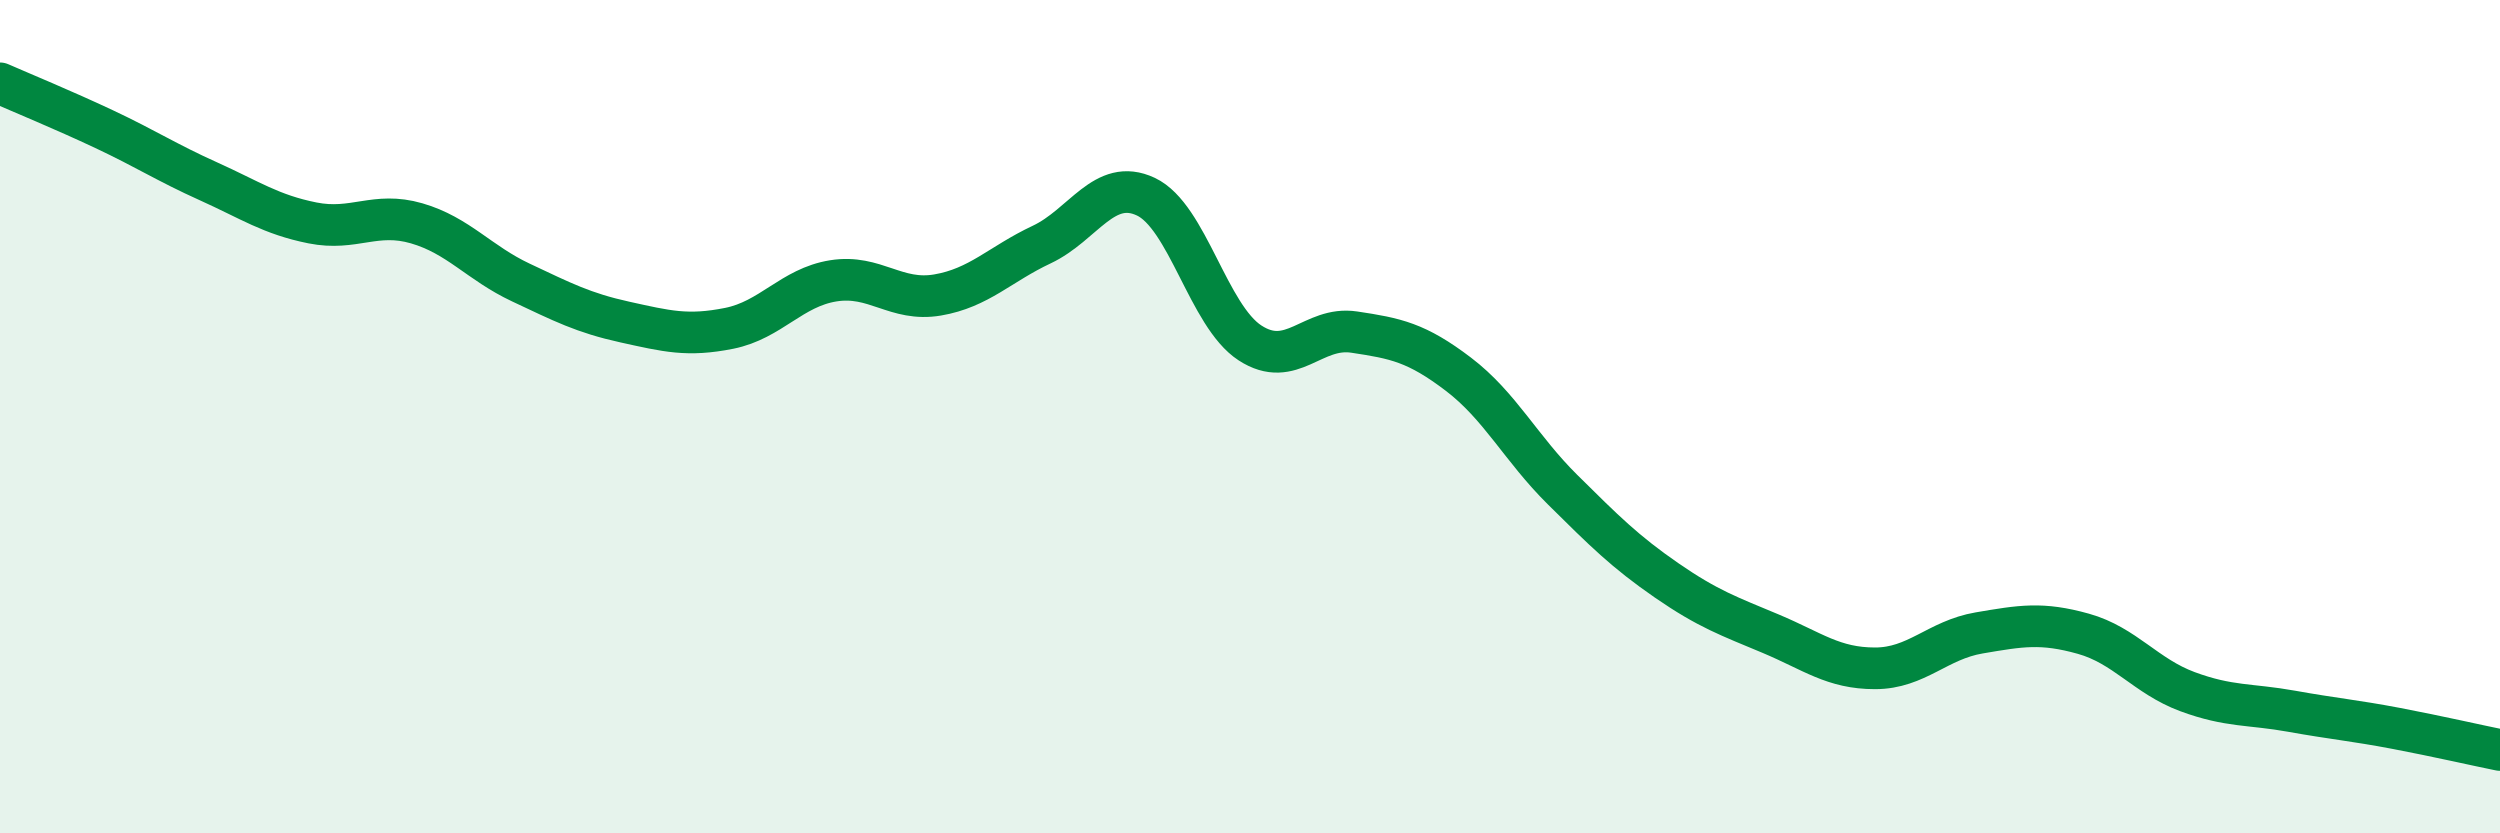 
    <svg width="60" height="20" viewBox="0 0 60 20" xmlns="http://www.w3.org/2000/svg">
      <path
        d="M 0,2 C 0.5,2.22 1.5,2.63 2.5,3.1 C 3.5,3.57 4,3.9 5,4.35 C 6,4.8 6.5,5.15 7.5,5.35 C 8.5,5.55 9,5.07 10,5.36 C 11,5.65 11.5,6.31 12.5,6.78 C 13.5,7.25 14,7.51 15,7.73 C 16,7.95 16.5,8.08 17.5,7.88 C 18.5,7.68 19,6.9 20,6.74 C 21,6.58 21.5,7.25 22.5,7.08 C 23.5,6.91 24,6.34 25,5.87 C 26,5.4 26.5,4.25 27.5,4.72 C 28.5,5.19 29,7.58 30,8.23 C 31,8.88 31.5,7.82 32.5,7.97 C 33.5,8.12 34,8.22 35,8.98 C 36,9.74 36.5,10.76 37.5,11.75 C 38.5,12.74 39,13.24 40,13.93 C 41,14.62 41.5,14.79 42.5,15.21 C 43.5,15.63 44,16.04 45,16.04 C 46,16.04 46.5,15.36 47.5,15.19 C 48.5,15.02 49,14.93 50,15.21 C 51,15.49 51.5,16.23 52.5,16.6 C 53.5,16.97 54,16.89 55,17.07 C 56,17.25 56.5,17.29 57.5,17.48 C 58.5,17.67 59.5,17.9 60,18L60 20L0 20Z"
        fill="#008740"
        opacity="0.1"
        stroke-linecap="round"
        stroke-linejoin="round"
      />
      <path
        d="M 0,2 C 0.5,2.22 1.5,2.63 2.5,3.1 C 3.5,3.57 4,3.9 5,4.35 C 6,4.8 6.5,5.15 7.5,5.35 C 8.5,5.55 9,5.07 10,5.36 C 11,5.65 11.5,6.31 12.5,6.78 C 13.5,7.25 14,7.51 15,7.73 C 16,7.95 16.5,8.08 17.5,7.88 C 18.5,7.68 19,6.9 20,6.74 C 21,6.58 21.5,7.25 22.5,7.08 C 23.5,6.91 24,6.34 25,5.87 C 26,5.4 26.5,4.25 27.5,4.72 C 28.5,5.19 29,7.58 30,8.23 C 31,8.88 31.5,7.82 32.5,7.97 C 33.5,8.12 34,8.22 35,8.98 C 36,9.74 36.5,10.76 37.5,11.75 C 38.5,12.74 39,13.24 40,13.93 C 41,14.62 41.5,14.79 42.5,15.21 C 43.5,15.63 44,16.04 45,16.04 C 46,16.04 46.5,15.36 47.5,15.19 C 48.5,15.02 49,14.93 50,15.21 C 51,15.49 51.5,16.23 52.5,16.6 C 53.5,16.97 54,16.89 55,17.07 C 56,17.25 56.5,17.29 57.5,17.48 C 58.5,17.67 59.5,17.9 60,18"
        stroke="#008740"
        stroke-width="1"
        fill="none"
        stroke-linecap="round"
        stroke-linejoin="round"
      />
    </svg>
  